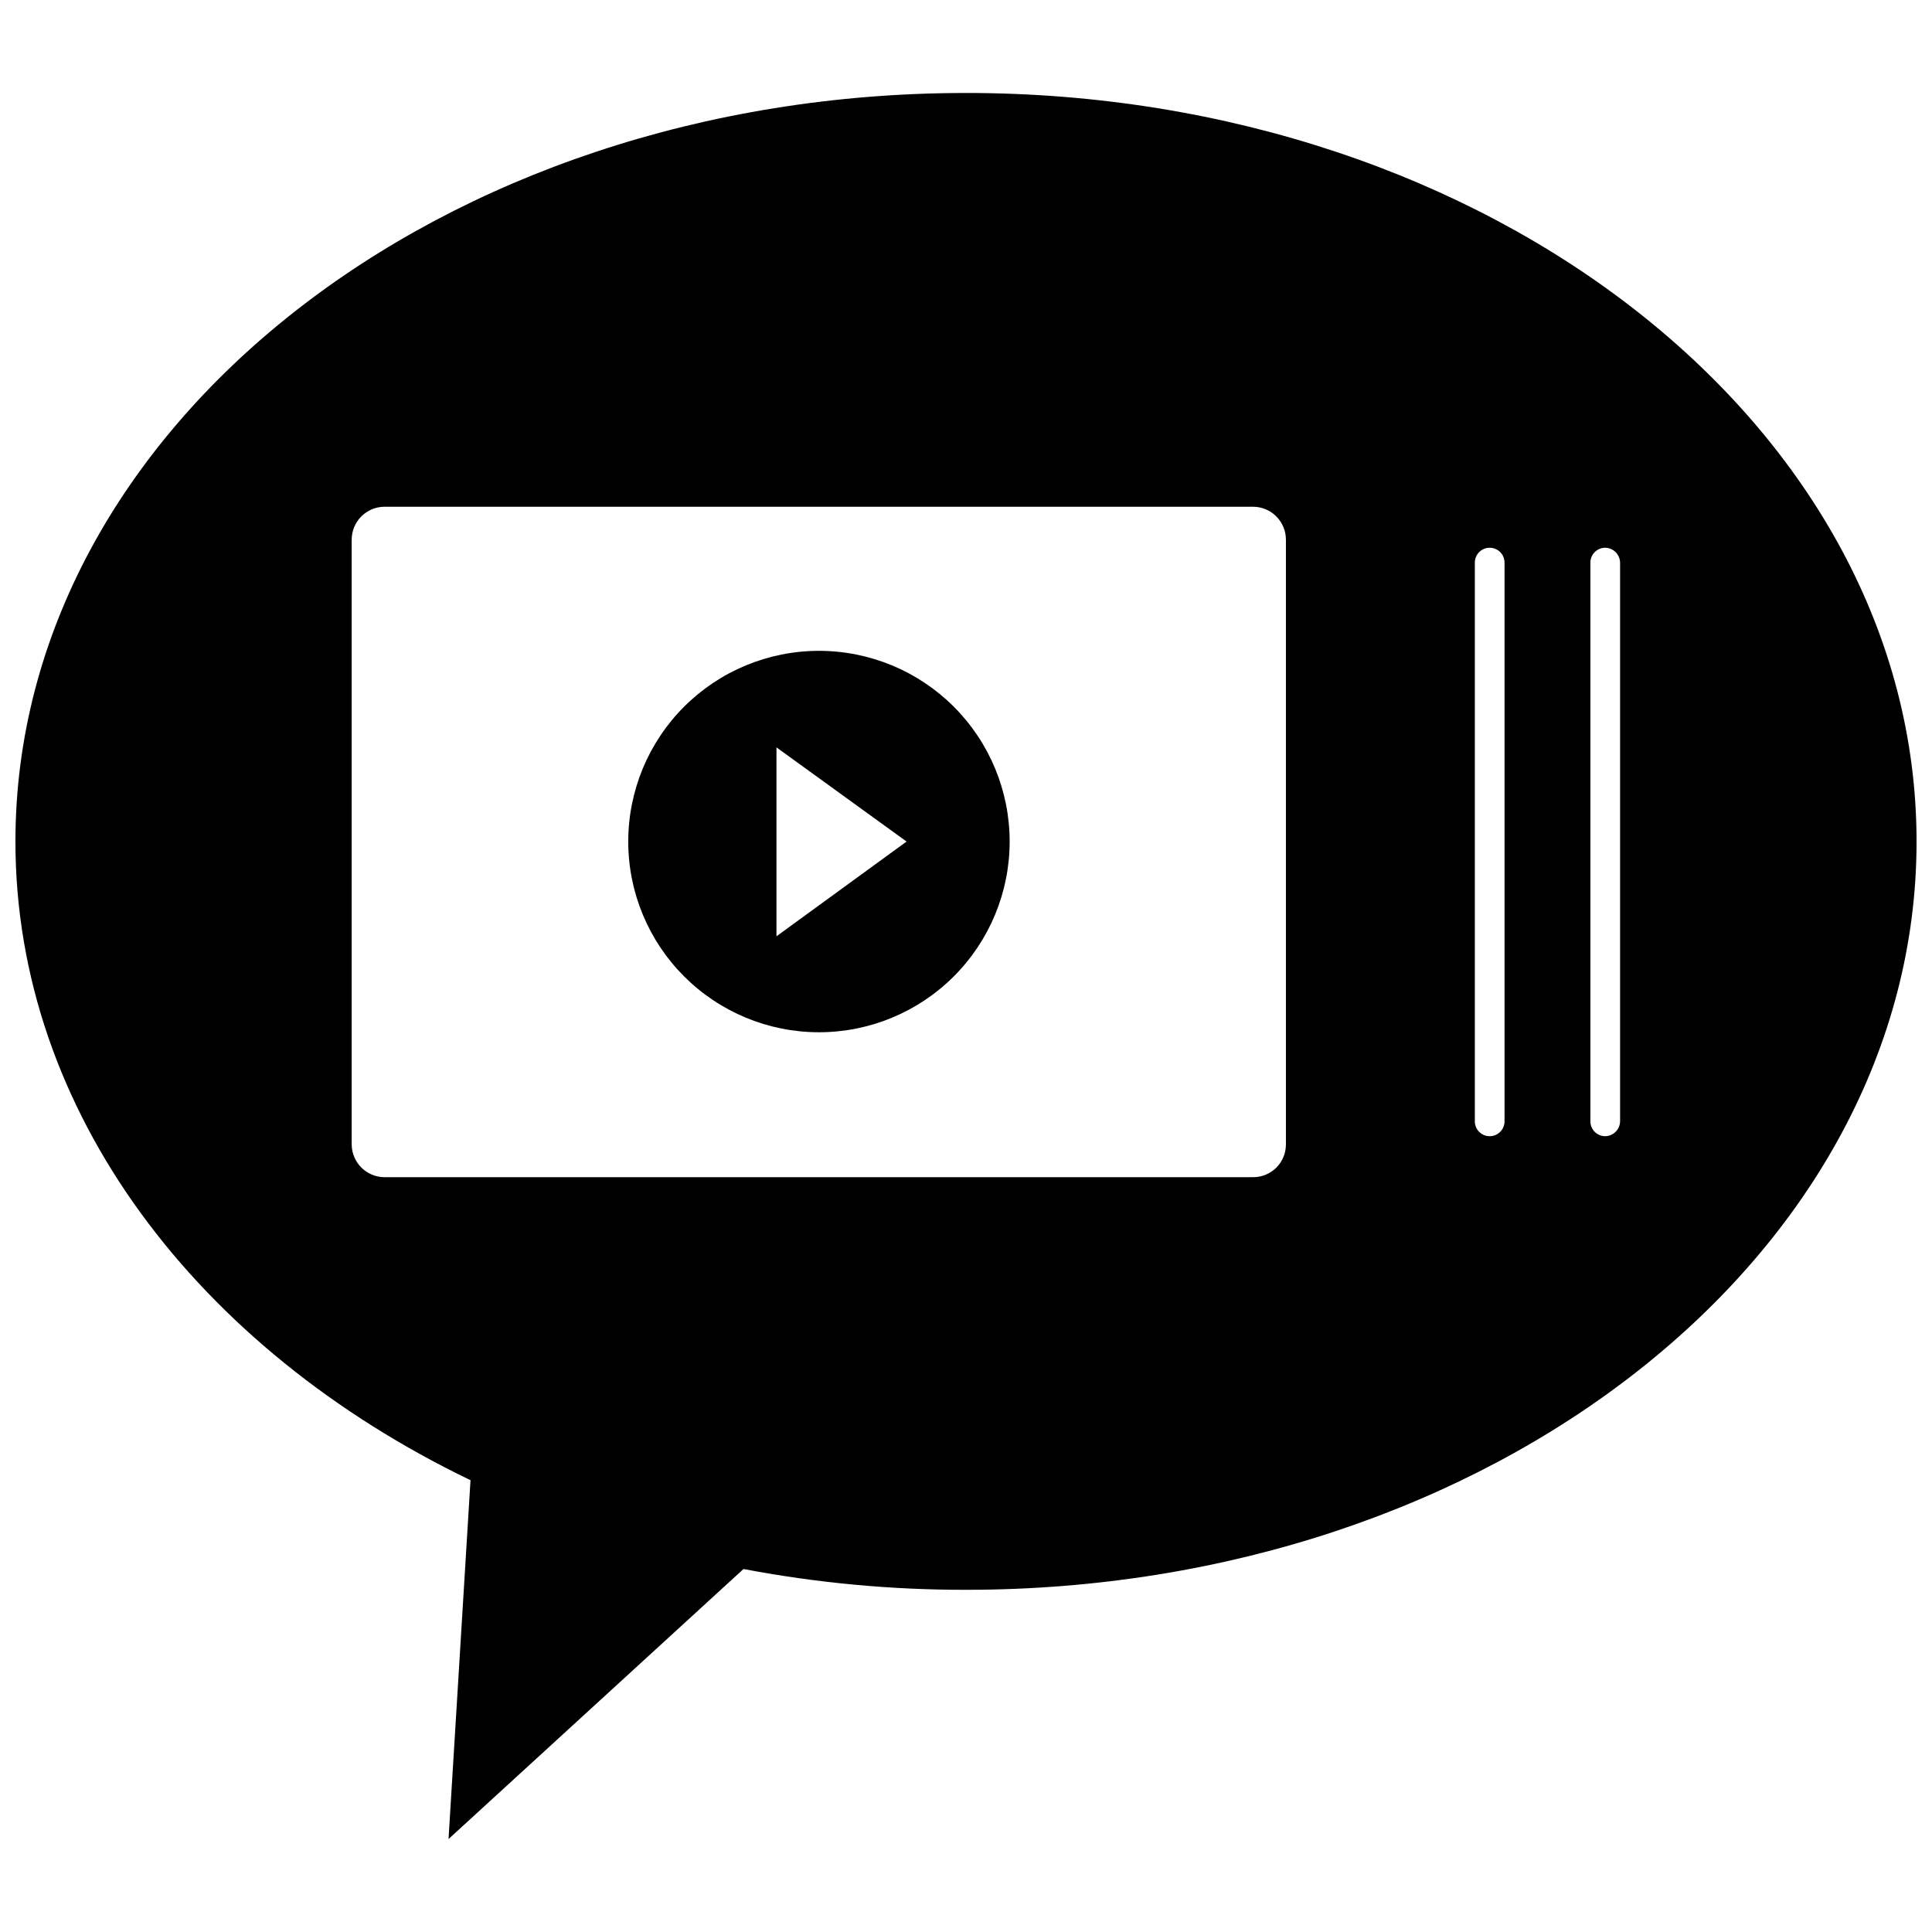 <?xml version="1.0" encoding="UTF-8"?>
<!-- Uploaded to: ICON Repo, www.svgrepo.com, Generator: ICON Repo Mixer Tools -->
<svg width="800px" height="800px" version="1.1" viewBox="144 144 512 512" xmlns="http://www.w3.org/2000/svg">
 <defs>
  <clipPath id="a">
   <path d="m148.09 168h503.81v464h-503.81z"/>
  </clipPath>
 </defs>
 <g clip-path="url(#a)">
  <path d="m400 168.64c-139.1 0-251.91 88.797-251.91 198.38 0 71.637 48.336 134.45 120.6 169.25l-5.824 95.094 78.168-71.559c19.438 3.695 39.18 5.539 58.965 5.512 139.18 0 251.91-88.797 251.91-198.3-0.004-109.5-112.73-198.38-251.91-198.38zm84.781 278.59c0.02 2.309-0.883 4.531-2.508 6.176-1.629 1.641-3.844 2.562-6.152 2.562h-230.26c-4.793-0.043-8.66-3.941-8.66-8.738v-160.2c0-4.797 3.867-8.695 8.66-8.738h230.26c4.797 0.043 8.66 3.941 8.66 8.738zm57.938-6.062c0 2.176-1.762 3.938-3.938 3.938-2.172 0-3.934-1.762-3.934-3.938v-148.07c0-2.176 1.762-3.938 3.934-3.938 2.176 0 3.938 1.762 3.938 3.938zm30.621 0c-0.043 2.156-1.777 3.894-3.934 3.938-2.176 0-3.938-1.762-3.938-3.938v-148.07c0-2.176 1.762-3.938 3.938-3.938 2.156 0.043 3.891 1.781 3.934 3.938z"/>
 </g>
 <path d="m361.03 316.48c-13.402 0-26.258 5.324-35.734 14.801-9.48 9.48-14.805 22.332-14.805 35.738 0 13.402 5.324 26.258 14.805 35.734 9.477 9.48 22.332 14.805 35.734 14.805 13.406 0 26.258-5.324 35.738-14.805 9.477-9.477 14.801-22.332 14.801-35.734 0-13.406-5.324-26.258-14.801-35.738-9.48-9.477-22.332-14.801-35.738-14.801zm-11.258 75.648v-50.066l34.48 24.957z"/>
</svg>